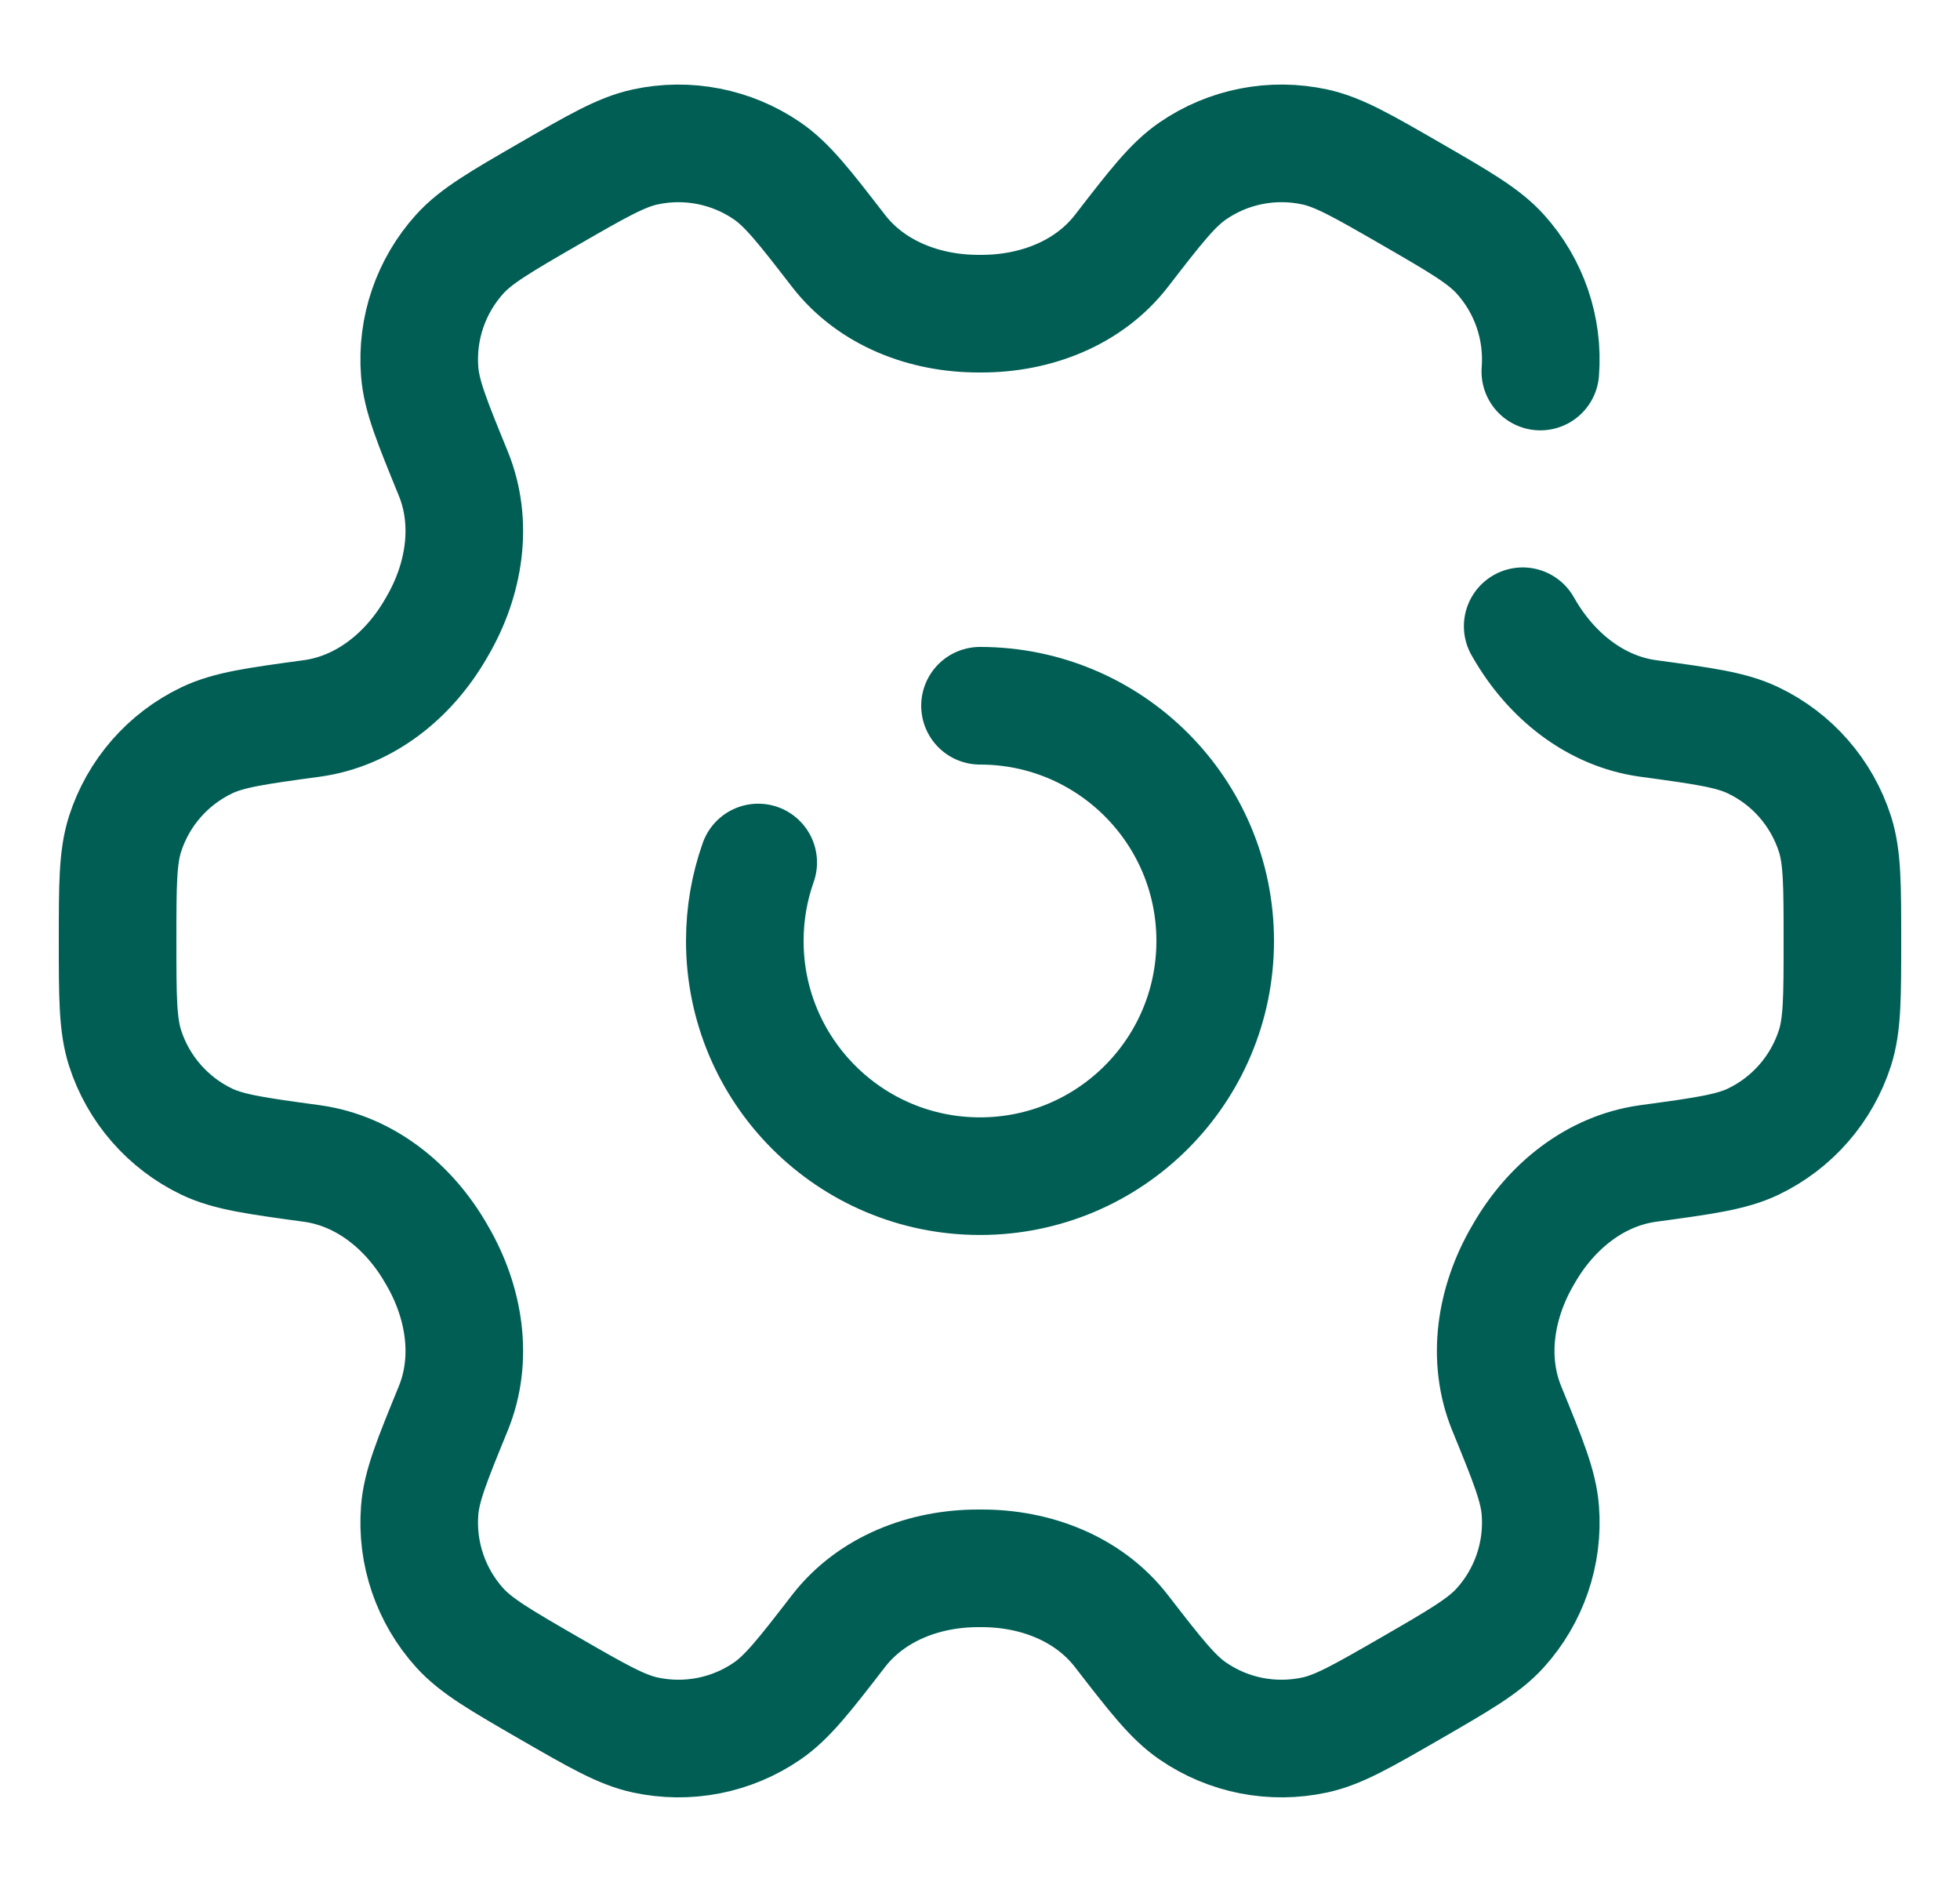 <svg xmlns="http://www.w3.org/2000/svg" width="25" height="24" viewBox="0 0 25 24" fill="none"><path d="M19.647 4.738C19.69 4.189 19.504 3.646 19.134 3.238C18.924 3.007 18.616 2.829 18 2.473C17.384 2.118 17.076 1.94 16.771 1.874C16.232 1.757 15.669 1.867 15.215 2.179C14.957 2.356 14.739 2.637 14.304 3.2C13.883 3.743 13.203 4.001 12.516 4C12.511 4 12.505 4 12.5 4C12.495 4 12.489 4 12.484 4C11.797 4.001 11.117 3.743 10.696 3.2C10.261 2.637 10.043 2.356 9.785 2.179C9.331 1.868 8.768 1.757 8.229 1.874C7.924 1.94 7.616 2.118 7 2.473C6.384 2.829 6.076 3.007 5.866 3.238C5.496 3.646 5.31 4.189 5.353 4.738C5.377 5.05 5.512 5.379 5.781 6.037C6.041 6.674 5.924 7.392 5.578 7.986C5.573 7.995 5.567 8.005 5.561 8.015C5.219 8.609 4.657 9.069 3.977 9.162C3.272 9.258 2.92 9.306 2.638 9.441C2.141 9.678 1.764 10.11 1.595 10.635C1.5 10.933 1.5 11.288 1.5 12C1.5 12.711 1.5 13.066 1.595 13.364C1.764 13.889 2.141 14.321 2.638 14.559C2.92 14.693 3.272 14.741 3.977 14.837C4.657 14.93 5.219 15.39 5.561 15.984C5.567 15.994 5.573 16.004 5.578 16.013C5.924 16.608 6.041 17.326 5.781 17.962C5.512 18.62 5.377 18.949 5.353 19.261C5.31 19.81 5.496 20.353 5.866 20.761C6.076 20.992 6.384 21.17 7 21.526C7.616 21.881 7.924 22.059 8.229 22.125C8.768 22.242 9.331 22.132 9.785 21.82C10.043 21.643 10.261 21.362 10.696 20.799C11.117 20.256 11.797 19.998 12.484 20C12.489 20 12.495 20 12.5 20C12.505 20 12.511 20 12.516 20C13.203 19.998 13.883 20.256 14.304 20.8C14.739 21.362 14.957 21.643 15.215 21.82C15.669 22.132 16.232 22.242 16.771 22.125C17.076 22.059 17.384 21.881 18 21.526C18.616 21.17 18.924 20.992 19.134 20.761C19.504 20.353 19.69 19.81 19.647 19.261C19.623 18.949 19.488 18.62 19.219 17.962C18.959 17.326 19.076 16.608 19.422 16.013C19.427 16.004 19.433 15.994 19.439 15.984C19.781 15.39 20.343 14.93 21.023 14.837C21.728 14.741 22.08 14.693 22.362 14.559C22.859 14.321 23.236 13.889 23.405 13.364C23.5 13.066 23.5 12.711 23.5 12C23.5 11.288 23.5 10.933 23.405 10.635C23.236 10.11 22.859 9.678 22.362 9.441C22.08 9.306 21.728 9.258 21.023 9.162C20.343 9.069 19.781 8.609 19.439 8.015C19.433 8.005 19.427 7.995 19.422 7.986M12.5 9C14.157 9 15.5 10.343 15.5 11.999C15.5 13.656 14.157 14.999 12.5 14.999C10.843 14.999 9.5 13.656 9.5 11.999C9.5 11.649 9.56 11.312 9.671 10.999" stroke="#005E54" stroke-width="1.5" stroke-linecap="round" stroke-linejoin="round"></path></svg>